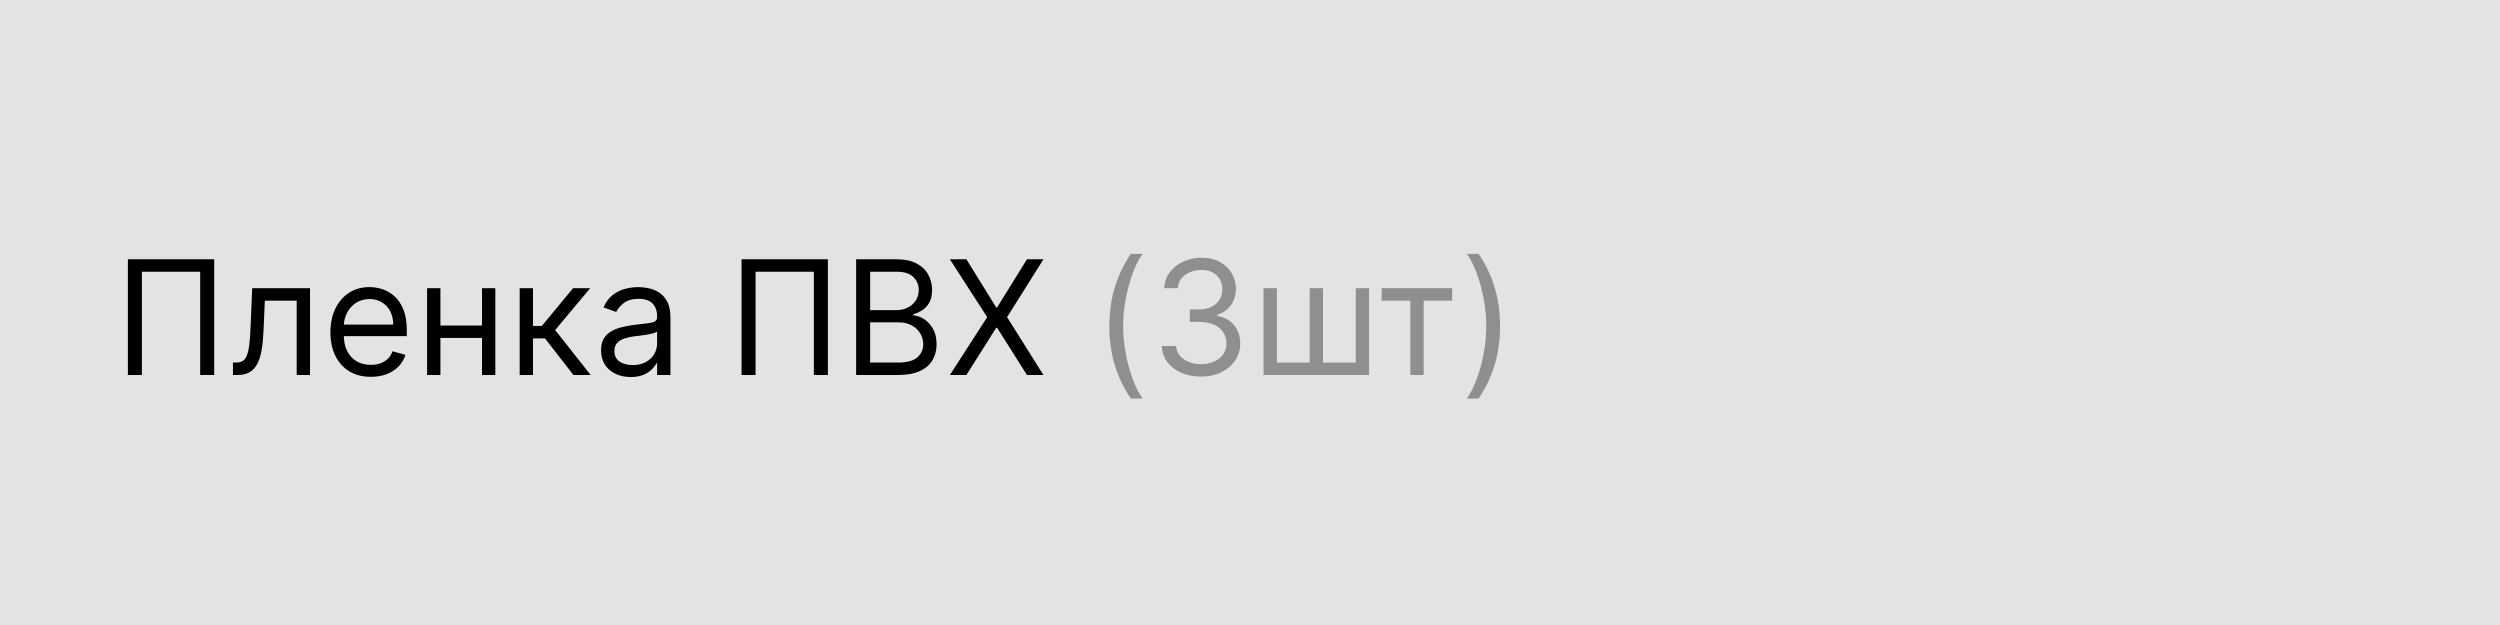 <?xml version="1.0" encoding="UTF-8"?> <svg xmlns="http://www.w3.org/2000/svg" width="220" height="55" viewBox="0 0 220 55" fill="none"><path d="M0 0H220V55H0V0Z" fill="#E3E3E3"></path><path d="M18.849 22.818V33H17.616V23.912H12.486V33H11.253V22.818H18.849ZM20.501 33V31.906H20.78C21.008 31.906 21.199 31.861 21.351 31.772C21.504 31.679 21.627 31.518 21.719 31.29C21.815 31.058 21.888 30.736 21.938 30.325C21.991 29.911 22.029 29.384 22.052 28.744L22.192 25.364H27.282V33H26.109V26.457H23.305L23.186 29.182C23.159 29.808 23.103 30.36 23.017 30.837C22.934 31.311 22.806 31.709 22.634 32.031C22.465 32.352 22.24 32.594 21.958 32.756C21.676 32.919 21.323 33 20.899 33H20.501ZM32.637 33.159C31.901 33.159 31.266 32.997 30.733 32.672C30.203 32.344 29.793 31.886 29.505 31.3C29.22 30.71 29.077 30.024 29.077 29.241C29.077 28.459 29.22 27.77 29.505 27.173C29.793 26.573 30.194 26.106 30.708 25.771C31.225 25.433 31.828 25.264 32.518 25.264C32.915 25.264 33.308 25.331 33.696 25.463C34.084 25.596 34.437 25.811 34.755 26.109C35.073 26.404 35.327 26.796 35.515 27.283C35.704 27.77 35.799 28.37 35.799 29.082V29.579H29.913V28.565H34.606C34.606 28.134 34.52 27.75 34.347 27.412C34.178 27.074 33.936 26.807 33.621 26.611C33.31 26.416 32.942 26.318 32.518 26.318C32.05 26.318 31.646 26.434 31.305 26.666C30.966 26.895 30.706 27.193 30.524 27.561C30.342 27.929 30.25 28.323 30.25 28.744V29.421C30.25 29.997 30.35 30.486 30.549 30.887C30.751 31.285 31.031 31.588 31.389 31.797C31.747 32.002 32.163 32.105 32.637 32.105C32.945 32.105 33.224 32.062 33.472 31.976C33.724 31.886 33.941 31.754 34.123 31.578C34.306 31.399 34.447 31.177 34.546 30.912L35.679 31.23C35.56 31.615 35.36 31.953 35.078 32.244C34.796 32.533 34.448 32.758 34.034 32.92C33.62 33.08 33.154 33.159 32.637 33.159ZM42.694 28.645V29.739H38.478V28.645H42.694ZM38.757 25.364V33H37.584V25.364H38.757ZM43.589 25.364V33H42.416V25.364H43.589ZM45.732 33V25.364H46.905V28.685H47.681L50.425 25.364H51.937L48.854 29.043L51.976 33H50.465L47.959 29.778H46.905V33H45.732ZM55.499 33.179C55.015 33.179 54.576 33.088 54.181 32.906C53.787 32.72 53.474 32.453 53.242 32.105C53.01 31.754 52.894 31.329 52.894 30.832C52.894 30.395 52.98 30.04 53.152 29.768C53.325 29.493 53.555 29.278 53.843 29.122C54.132 28.966 54.45 28.85 54.798 28.774C55.149 28.695 55.502 28.632 55.857 28.585C56.321 28.526 56.697 28.481 56.985 28.451C57.277 28.418 57.489 28.363 57.622 28.287C57.758 28.211 57.825 28.078 57.825 27.889V27.849C57.825 27.359 57.691 26.978 57.423 26.706C57.158 26.434 56.755 26.298 56.215 26.298C55.654 26.298 55.215 26.421 54.897 26.666C54.579 26.912 54.355 27.173 54.226 27.452L53.112 27.054C53.311 26.59 53.576 26.229 53.908 25.97C54.243 25.708 54.607 25.526 55.002 25.423C55.399 25.317 55.79 25.264 56.175 25.264C56.42 25.264 56.702 25.294 57.02 25.354C57.342 25.41 57.651 25.528 57.95 25.707C58.251 25.886 58.502 26.156 58.7 26.517C58.899 26.878 58.999 27.362 58.999 27.969V33H57.825V31.966H57.766C57.686 32.132 57.554 32.309 57.368 32.498C57.182 32.687 56.935 32.847 56.627 32.98C56.319 33.113 55.943 33.179 55.499 33.179ZM55.678 32.125C56.142 32.125 56.533 32.034 56.851 31.852C57.172 31.669 57.414 31.434 57.577 31.146C57.743 30.857 57.825 30.554 57.825 30.236V29.162C57.776 29.222 57.666 29.276 57.497 29.326C57.332 29.372 57.139 29.414 56.921 29.45C56.705 29.483 56.495 29.513 56.289 29.54C56.087 29.563 55.923 29.583 55.797 29.599C55.492 29.639 55.207 29.704 54.942 29.793C54.68 29.88 54.468 30.01 54.306 30.186C54.147 30.358 54.067 30.594 54.067 30.892C54.067 31.3 54.218 31.608 54.519 31.817C54.824 32.022 55.21 32.125 55.678 32.125ZM72.853 22.818V33H71.62V23.912H66.49V33H65.257V22.818H72.853ZM75.34 33V22.818H78.9C79.609 22.818 80.194 22.941 80.655 23.186C81.116 23.428 81.459 23.755 81.684 24.166C81.909 24.573 82.022 25.026 82.022 25.523C82.022 25.96 81.944 26.322 81.788 26.607C81.636 26.892 81.434 27.117 81.182 27.283C80.933 27.448 80.663 27.571 80.372 27.651V27.75C80.683 27.77 80.996 27.879 81.311 28.078C81.626 28.277 81.89 28.562 82.102 28.933C82.314 29.305 82.42 29.759 82.42 30.296C82.42 30.806 82.304 31.265 82.072 31.673C81.84 32.08 81.474 32.403 80.973 32.642C80.473 32.881 79.821 33 79.019 33H75.34ZM76.573 31.906H79.019C79.825 31.906 80.397 31.75 80.735 31.439C81.076 31.124 81.247 30.743 81.247 30.296C81.247 29.951 81.159 29.633 80.983 29.341C80.808 29.046 80.557 28.811 80.232 28.635C79.908 28.456 79.523 28.366 79.079 28.366H76.573V31.906ZM76.573 27.293H78.86C79.231 27.293 79.566 27.22 79.865 27.074C80.166 26.928 80.405 26.723 80.58 26.457C80.759 26.192 80.849 25.881 80.849 25.523C80.849 25.075 80.693 24.696 80.382 24.384C80.07 24.069 79.576 23.912 78.9 23.912H76.573V27.293ZM85.042 22.818L87.667 27.054H87.747L90.372 22.818H91.824L88.622 27.909L91.824 33H90.372L87.747 28.844H87.667L85.042 33H83.591L86.872 27.909L83.591 22.818H85.042Z" fill="black"></path><path d="M97.624 28.704C97.624 27.452 97.787 26.3 98.112 25.249C98.44 24.195 98.907 23.226 99.513 22.341H100.548C100.309 22.669 100.085 23.073 99.876 23.554C99.671 24.031 99.49 24.557 99.335 25.13C99.179 25.7 99.056 26.29 98.967 26.9C98.88 27.51 98.837 28.111 98.837 28.704C98.837 29.493 98.914 30.294 99.066 31.106C99.219 31.918 99.424 32.672 99.683 33.368C99.941 34.064 100.229 34.631 100.548 35.068H99.513C98.907 34.183 98.44 33.215 98.112 32.165C97.787 31.111 97.624 29.957 97.624 28.704ZM105.699 33.139C105.043 33.139 104.458 33.026 103.944 32.801C103.434 32.576 103.028 32.263 102.726 31.861C102.428 31.457 102.266 30.988 102.239 30.454H103.492C103.519 30.783 103.631 31.066 103.83 31.305C104.029 31.54 104.289 31.722 104.611 31.852C104.932 31.981 105.288 32.045 105.68 32.045C106.117 32.045 106.505 31.969 106.843 31.817C107.181 31.664 107.446 31.452 107.638 31.18C107.831 30.909 107.927 30.594 107.927 30.236C107.927 29.861 107.834 29.532 107.648 29.246C107.463 28.958 107.191 28.733 106.833 28.57C106.475 28.408 106.037 28.327 105.52 28.327H104.705V27.233H105.52C105.925 27.233 106.279 27.16 106.584 27.014C106.893 26.868 107.133 26.663 107.305 26.398C107.481 26.133 107.569 25.821 107.569 25.463C107.569 25.118 107.492 24.818 107.34 24.563C107.188 24.308 106.972 24.109 106.694 23.967C106.419 23.824 106.094 23.753 105.719 23.753C105.368 23.753 105.037 23.817 104.725 23.947C104.417 24.073 104.165 24.257 103.969 24.499C103.774 24.737 103.668 25.026 103.651 25.364H102.458C102.478 24.83 102.639 24.363 102.94 23.962C103.242 23.557 103.636 23.242 104.123 23.017C104.614 22.792 105.153 22.679 105.739 22.679C106.369 22.679 106.909 22.807 107.36 23.062C107.811 23.314 108.157 23.647 108.399 24.061C108.641 24.475 108.762 24.923 108.762 25.403C108.762 25.977 108.611 26.466 108.309 26.87C108.011 27.274 107.605 27.555 107.091 27.71V27.79C107.734 27.896 108.237 28.169 108.598 28.61C108.959 29.048 109.14 29.59 109.14 30.236C109.14 30.789 108.989 31.287 108.687 31.727C108.389 32.165 107.981 32.51 107.464 32.761C106.947 33.013 106.359 33.139 105.699 33.139ZM111.193 25.364H112.366V31.906H115.25V25.364H116.423V31.906H119.307V25.364H120.48V33H111.193V25.364ZM121.584 26.457V25.364H127.788V26.457H125.282V33H124.109V26.457H121.584ZM132.005 28.704C132.005 29.957 131.841 31.111 131.513 32.165C131.188 33.215 130.723 34.183 130.116 35.068H129.082C129.321 34.74 129.543 34.336 129.748 33.855C129.957 33.378 130.139 32.854 130.295 32.284C130.451 31.711 130.572 31.119 130.658 30.509C130.748 29.896 130.792 29.294 130.792 28.704C130.792 27.916 130.716 27.115 130.564 26.303C130.411 25.491 130.206 24.737 129.947 24.041C129.689 23.345 129.4 22.778 129.082 22.341H130.116C130.723 23.226 131.188 24.195 131.513 25.249C131.841 26.3 132.005 27.452 132.005 28.704Z" fill="#8F8F8F"></path></svg> 
